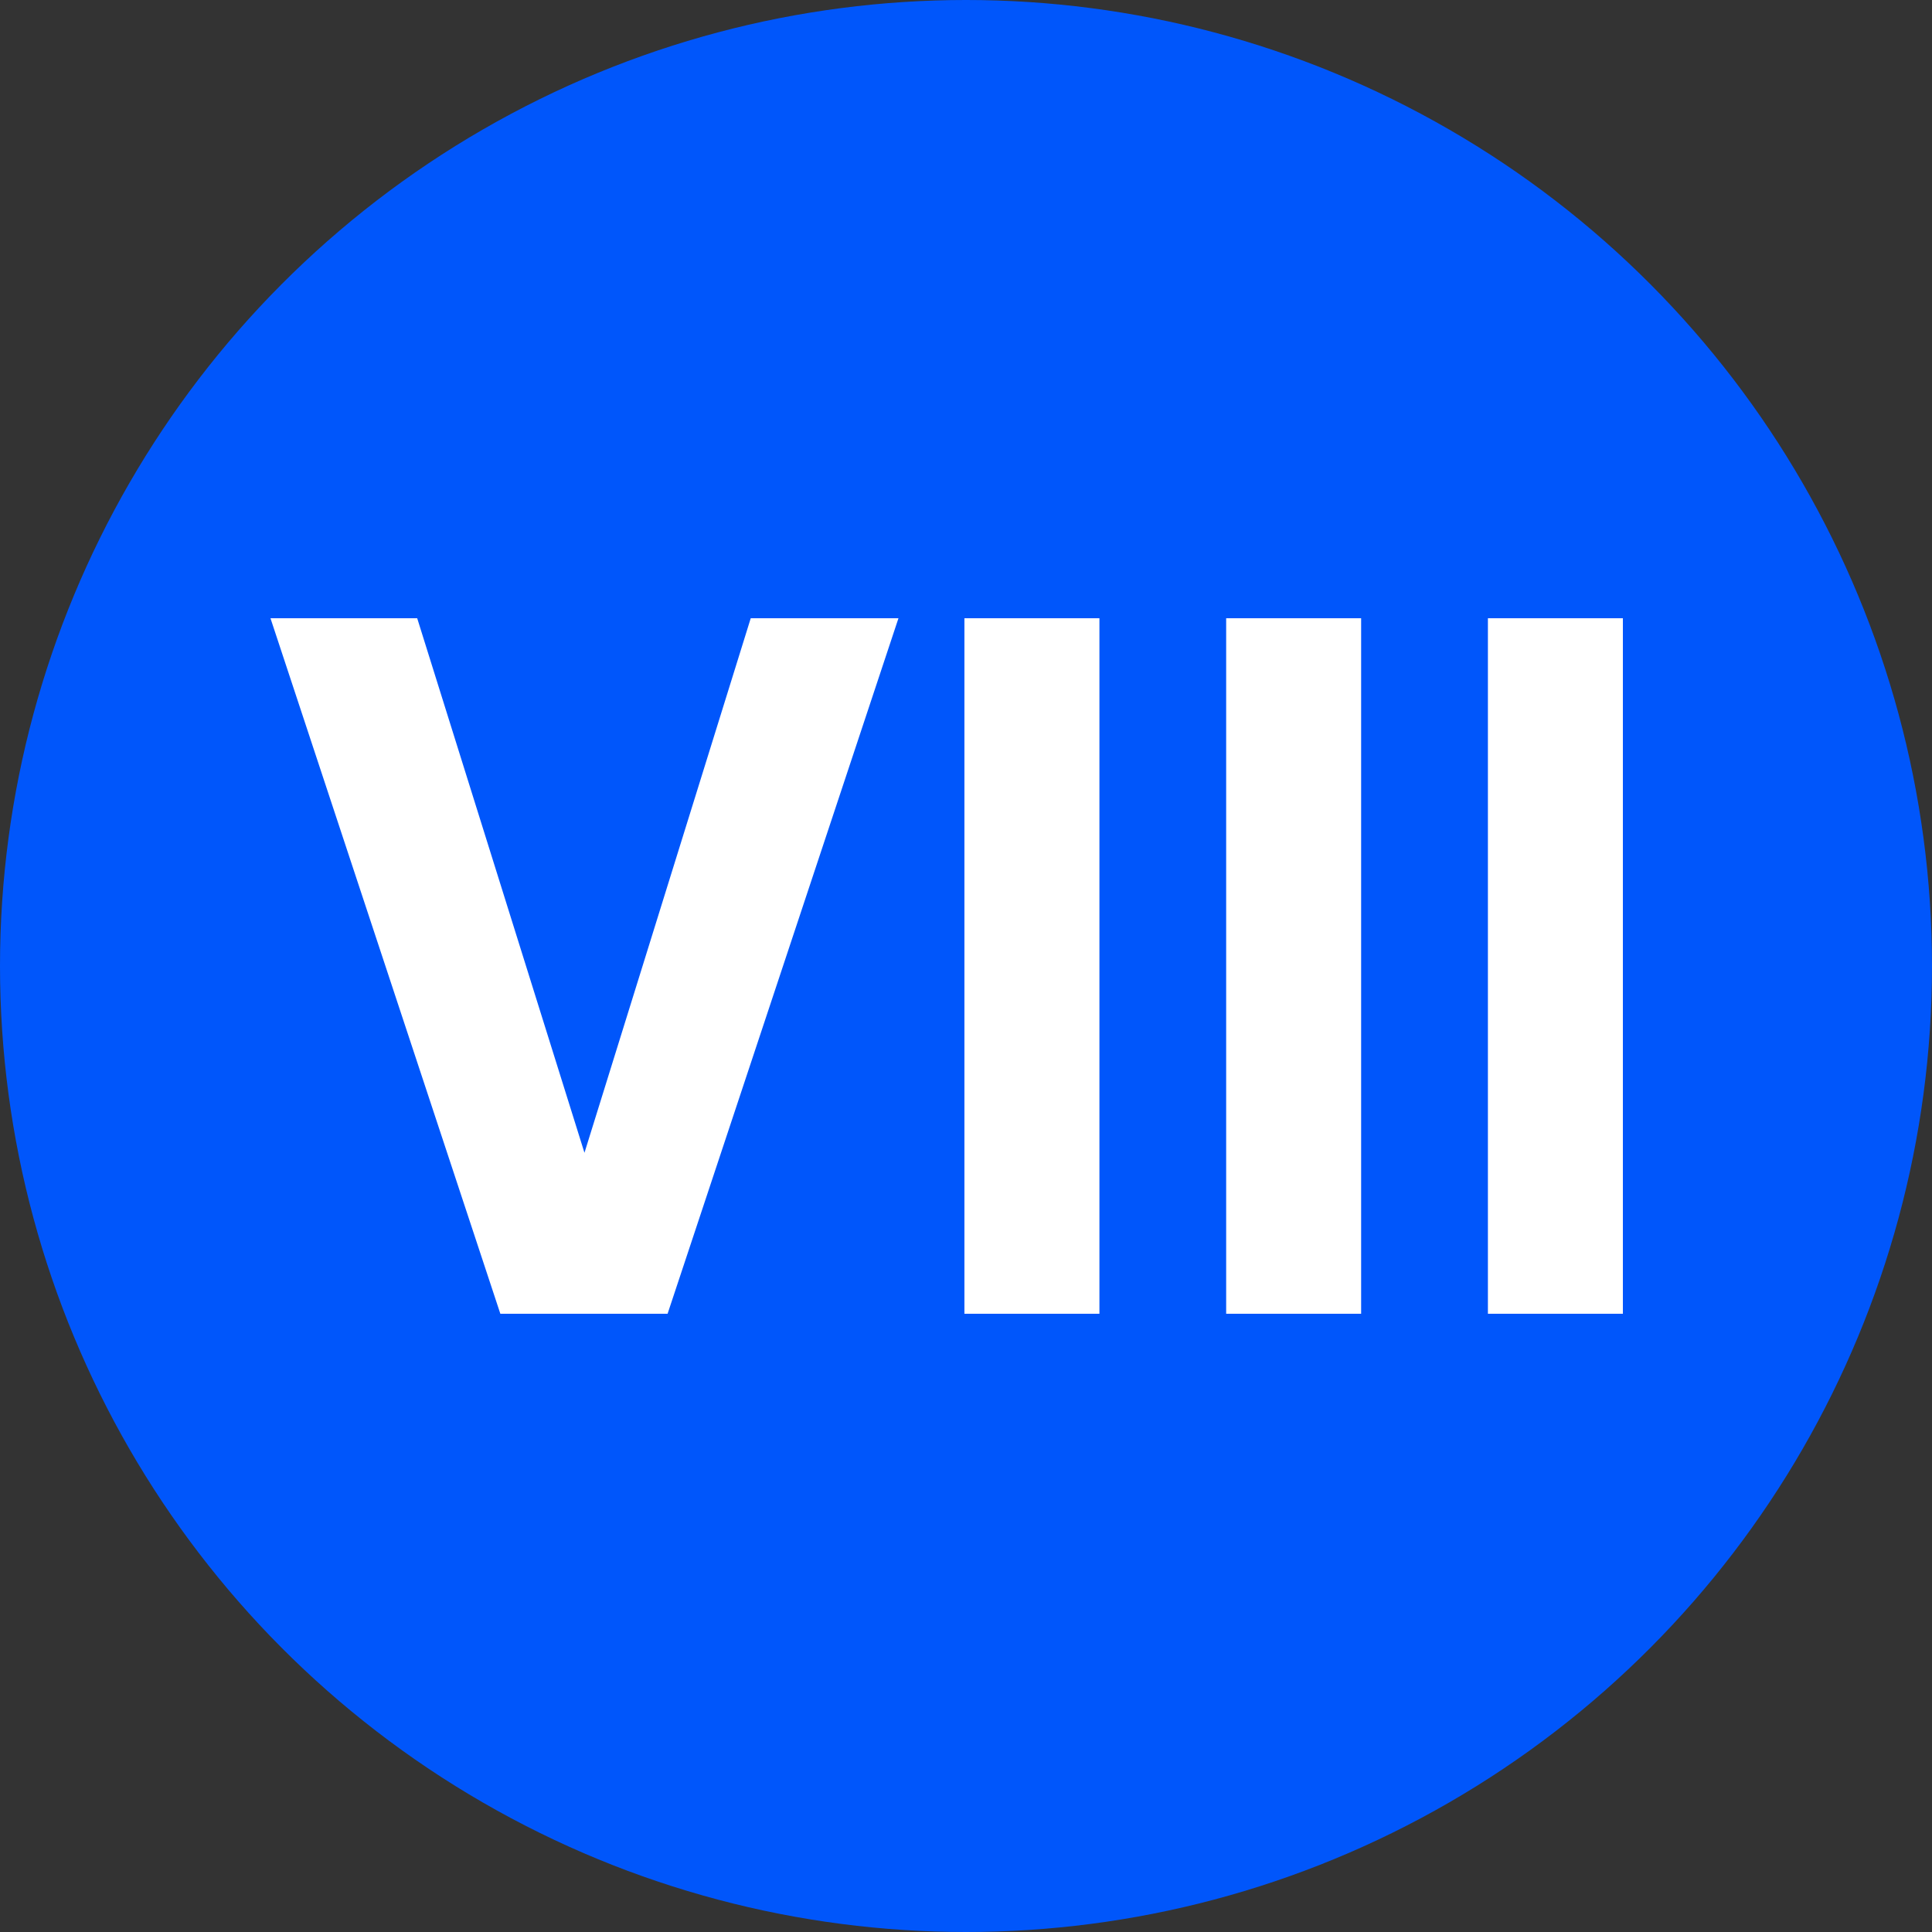 <?xml version="1.0" encoding="UTF-8"?> <svg xmlns="http://www.w3.org/2000/svg" width="50" height="50" viewBox="0 0 50 50" fill="none"><rect x="0" y="0" width="50" height="50" fill="#333333" stroke="none"/><circle cx="25" cy="25" r="25" fill="#0056FB"></circle><path d="M38.507 16H42V34H38.507V16Z" fill="white"></path><path d="M31.733 16H35.226V34H31.733V16Z" fill="white"></path><path d="M24.959 16H28.453V34H24.959V16Z" fill="white"></path><path d="M12.949 34L7 16H10.797L15.126 29.834L19.429 16H23.252L17.277 34H12.949Z" fill="white"></path></svg> 